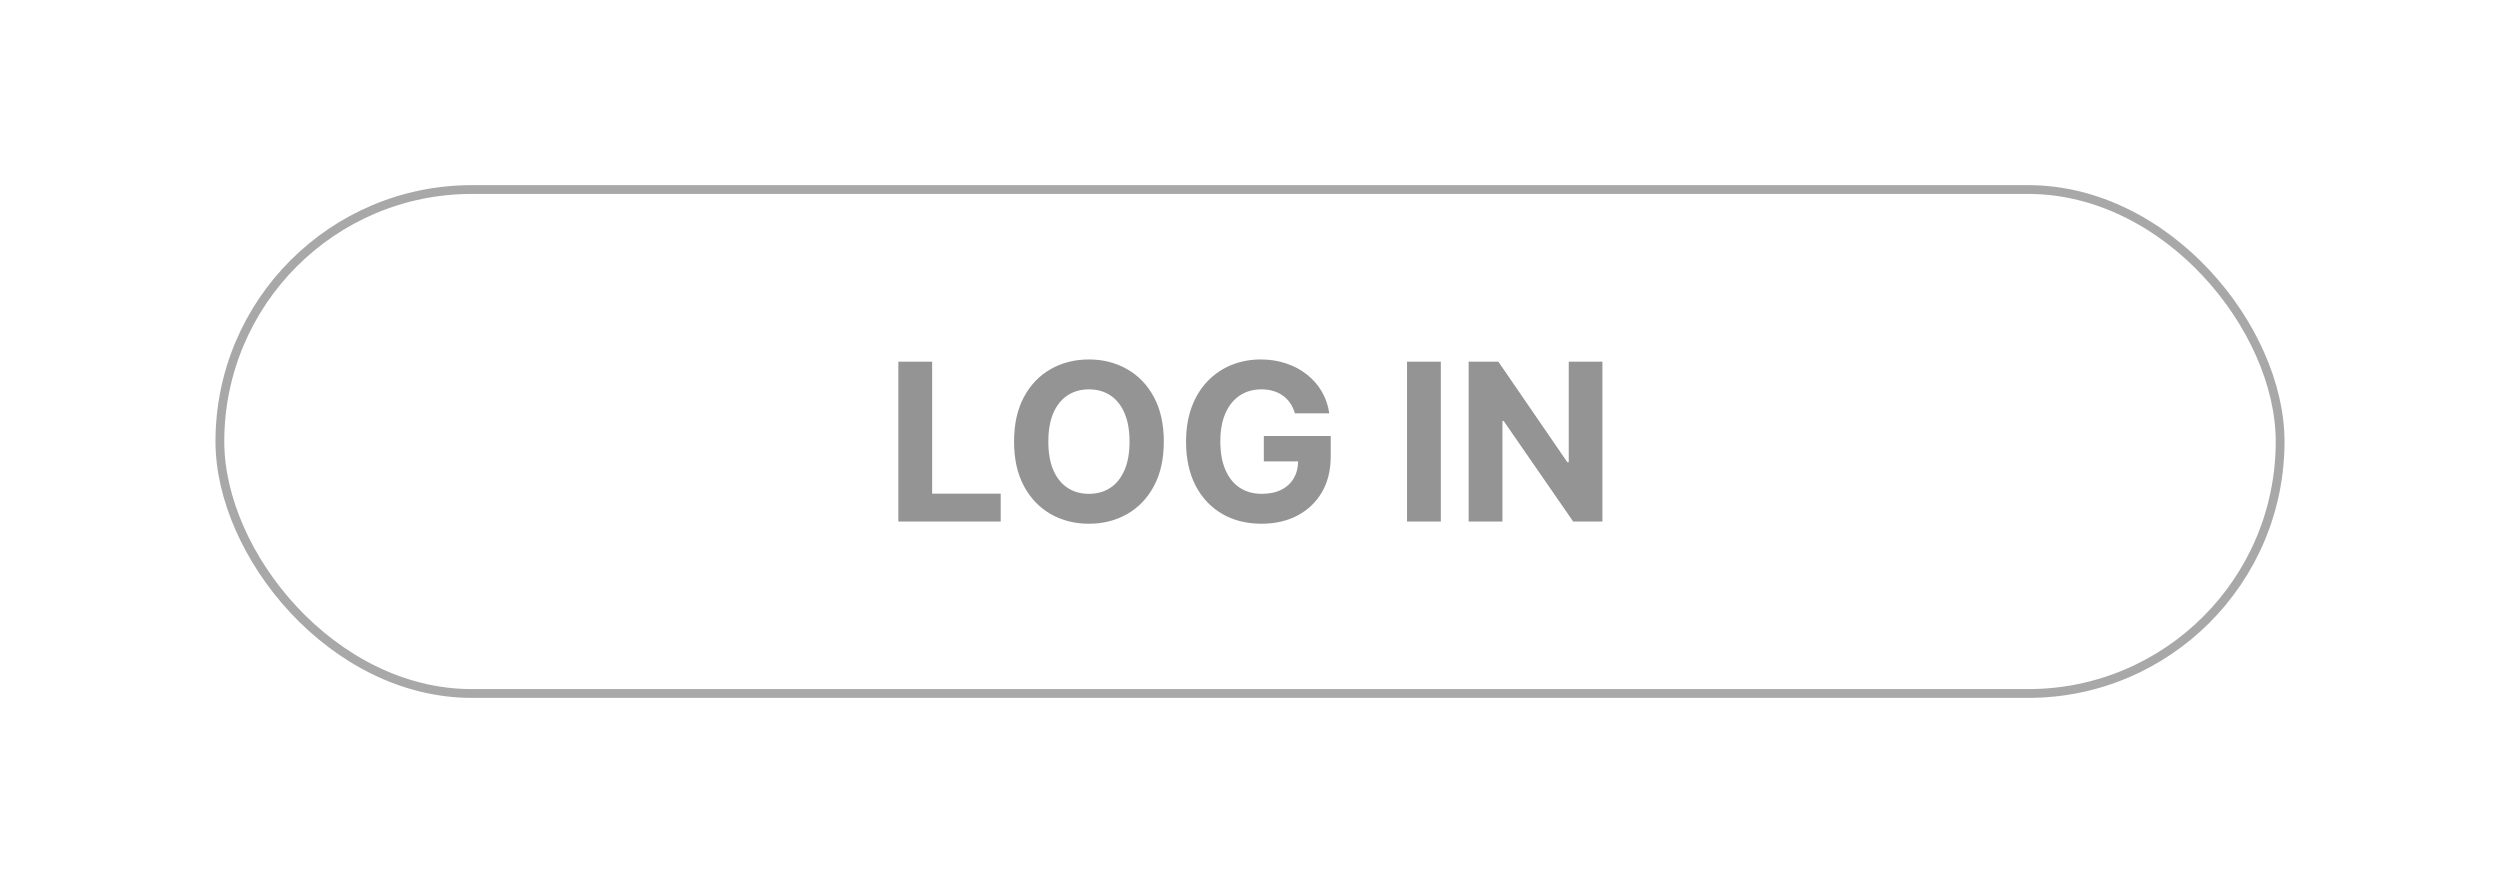 <?xml version="1.0" encoding="UTF-8"?>
<!DOCTYPE svg PUBLIC '-//W3C//DTD SVG 1.0//EN'
          'http://www.w3.org/TR/2001/REC-SVG-20010904/DTD/svg10.dtd'>
<svg fill="none" height="2008.0" preserveAspectRatio="xMidYMid meet" style="fill: none;" version="1.0" viewBox="0.0 0.0 5685.0 2008.0" width="5685.0" xmlns="http://www.w3.org/2000/svg" xmlns:xlink="http://www.w3.org/1999/xlink" zoomAndPan="magnify"
><g filter="url(#a)" id="change1_1"
  ><path d="M5185 1004C5185 725.648 4959.35 500 4681 500H2664V1508H4681C4959.35 1508 5185 1282.35 5185 1004V1004Z" fill="#FFA338"
  /></g
  ><g filter="url(#b)" id="change2_1"
  ><path d="M500 1004C500 725.648 725.649 500 1004 500H2756V1508H1004C725.648 1508 500 1282.35 500 1004V1004Z" fill="#72933D"
  /></g
  ><g id="change3_1"
  ><rect fill="#fff" height="1332" rx="666" width="4897" x="394" y="338"
  /></g
  ><rect height="1146" rx="573" stroke="#A9A8A8" stroke-width="20" width="4685" x="500" y="431"
  /><g id="change4_1"
  ><path d="M2042.83 1186V822.364H2119.71V1122.61H2275.61V1186H2042.83ZM2646.52 1004.18C2646.52 1043.84 2639.01 1077.57 2623.97 1105.39C2609.06 1133.21 2588.7 1154.45 2562.89 1169.13C2537.21 1183.69 2508.32 1190.97 2476.25 1190.97C2443.93 1190.97 2414.93 1183.63 2389.24 1168.95C2363.56 1154.28 2343.26 1133.03 2328.34 1105.21C2313.43 1077.39 2305.97 1043.72 2305.97 1004.18C2305.97 964.527 2313.43 930.792 2328.34 902.974C2343.26 875.157 2363.56 853.969 2389.24 839.409C2414.93 824.731 2443.93 817.392 2476.25 817.392C2508.32 817.392 2537.21 824.731 2562.89 839.409C2588.7 853.969 2609.06 875.157 2623.97 902.974C2639.01 930.792 2646.52 964.527 2646.52 1004.18ZM2568.58 1004.18C2568.58 978.495 2564.73 956.833 2557.03 939.196C2549.46 921.559 2538.75 908.183 2524.9 899.068C2511.05 889.954 2494.83 885.396 2476.25 885.396C2457.66 885.396 2441.44 889.954 2427.6 899.068C2413.75 908.183 2402.97 921.559 2395.28 939.196C2387.7 956.833 2383.92 978.495 2383.92 1004.18C2383.92 1029.87 2387.7 1051.53 2395.28 1069.17C2402.97 1086.8 2413.75 1100.18 2427.6 1109.3C2441.44 1118.41 2457.66 1122.97 2476.25 1122.97C2494.83 1122.97 2511.05 1118.41 2524.9 1109.3C2538.75 1100.18 2549.46 1086.8 2557.03 1069.17C2564.73 1051.53 2568.58 1029.87 2568.58 1004.18ZM2944.6 939.906C2942.11 931.265 2938.62 923.63 2934.12 917.001C2929.62 910.254 2924.12 904.572 2917.61 899.956C2911.22 895.221 2903.88 891.611 2895.59 889.125C2887.42 886.639 2878.37 885.396 2868.42 885.396C2849.84 885.396 2833.51 890.013 2819.42 899.246C2805.45 908.479 2794.56 921.914 2786.75 939.551C2778.94 957.07 2775.03 978.495 2775.03 1003.83C2775.03 1029.16 2778.88 1050.7 2786.57 1068.46C2794.26 1086.21 2805.16 1099.77 2819.24 1109.12C2833.33 1118.35 2849.96 1122.97 2869.13 1122.97C2886.54 1122.97 2901.39 1119.89 2913.7 1113.73C2926.13 1107.46 2935.6 1098.64 2942.11 1087.28C2948.74 1075.91 2952.05 1062.48 2952.05 1046.97L2967.68 1049.28H2873.93V991.398H3026.1V1037.21C3026.1 1069.17 3019.35 1096.63 3005.85 1119.59C2992.36 1142.44 2973.77 1160.08 2950.1 1172.51C2926.43 1184.82 2899.32 1190.97 2868.78 1190.97C2834.69 1190.97 2804.74 1183.46 2778.94 1168.42C2753.13 1153.27 2733.01 1131.79 2718.57 1103.97C2704.24 1076.03 2697.08 1042.89 2697.08 1004.54C2697.08 975.062 2701.34 948.784 2709.87 925.702C2718.51 902.501 2730.58 882.851 2746.09 866.753C2761.59 850.654 2779.65 838.403 2800.24 829.999C2820.84 821.594 2843.15 817.392 2867.18 817.392C2887.78 817.392 2906.95 820.411 2924.71 826.447C2942.47 832.366 2958.21 840.77 2971.94 851.661C2985.79 862.551 2997.09 875.512 3005.85 890.545C3014.61 905.46 3020.24 921.914 3022.72 939.906H2944.6ZM3276.45 822.364V1186H3199.57V822.364H3276.45ZM3643.86 822.364V1186H3577.45L3419.25 957.129H3416.59V1186H3339.7V822.364H3407.18L3564.14 1051.06H3567.33V822.364H3643.86Z" fill="#949494"
  /></g
  ><defs
  ><filter color-interpolation-filters="sRGB" filterUnits="userSpaceOnUse" height="2008" id="a" width="3521" x="2164" xlink:actuate="onLoad" xlink:show="other" xlink:type="simple" y="0"
    ><feFlood flood-opacity="0" result="BackgroundImageFix"
      /><feBlend in="SourceGraphic" in2="BackgroundImageFix" result="shape"
      /><feGaussianBlur result="effect1_foregroundBlur_1826_73" stdDeviation="250"
    /></filter
    ><filter color-interpolation-filters="sRGB" filterUnits="userSpaceOnUse" height="2008" id="b" width="3256" x="0" xlink:actuate="onLoad" xlink:show="other" xlink:type="simple" y="0"
    ><feFlood flood-opacity="0" result="BackgroundImageFix"
      /><feBlend in="SourceGraphic" in2="BackgroundImageFix" result="shape"
      /><feGaussianBlur result="effect1_foregroundBlur_1826_73" stdDeviation="250"
    /></filter
  ></defs
></svg
>
